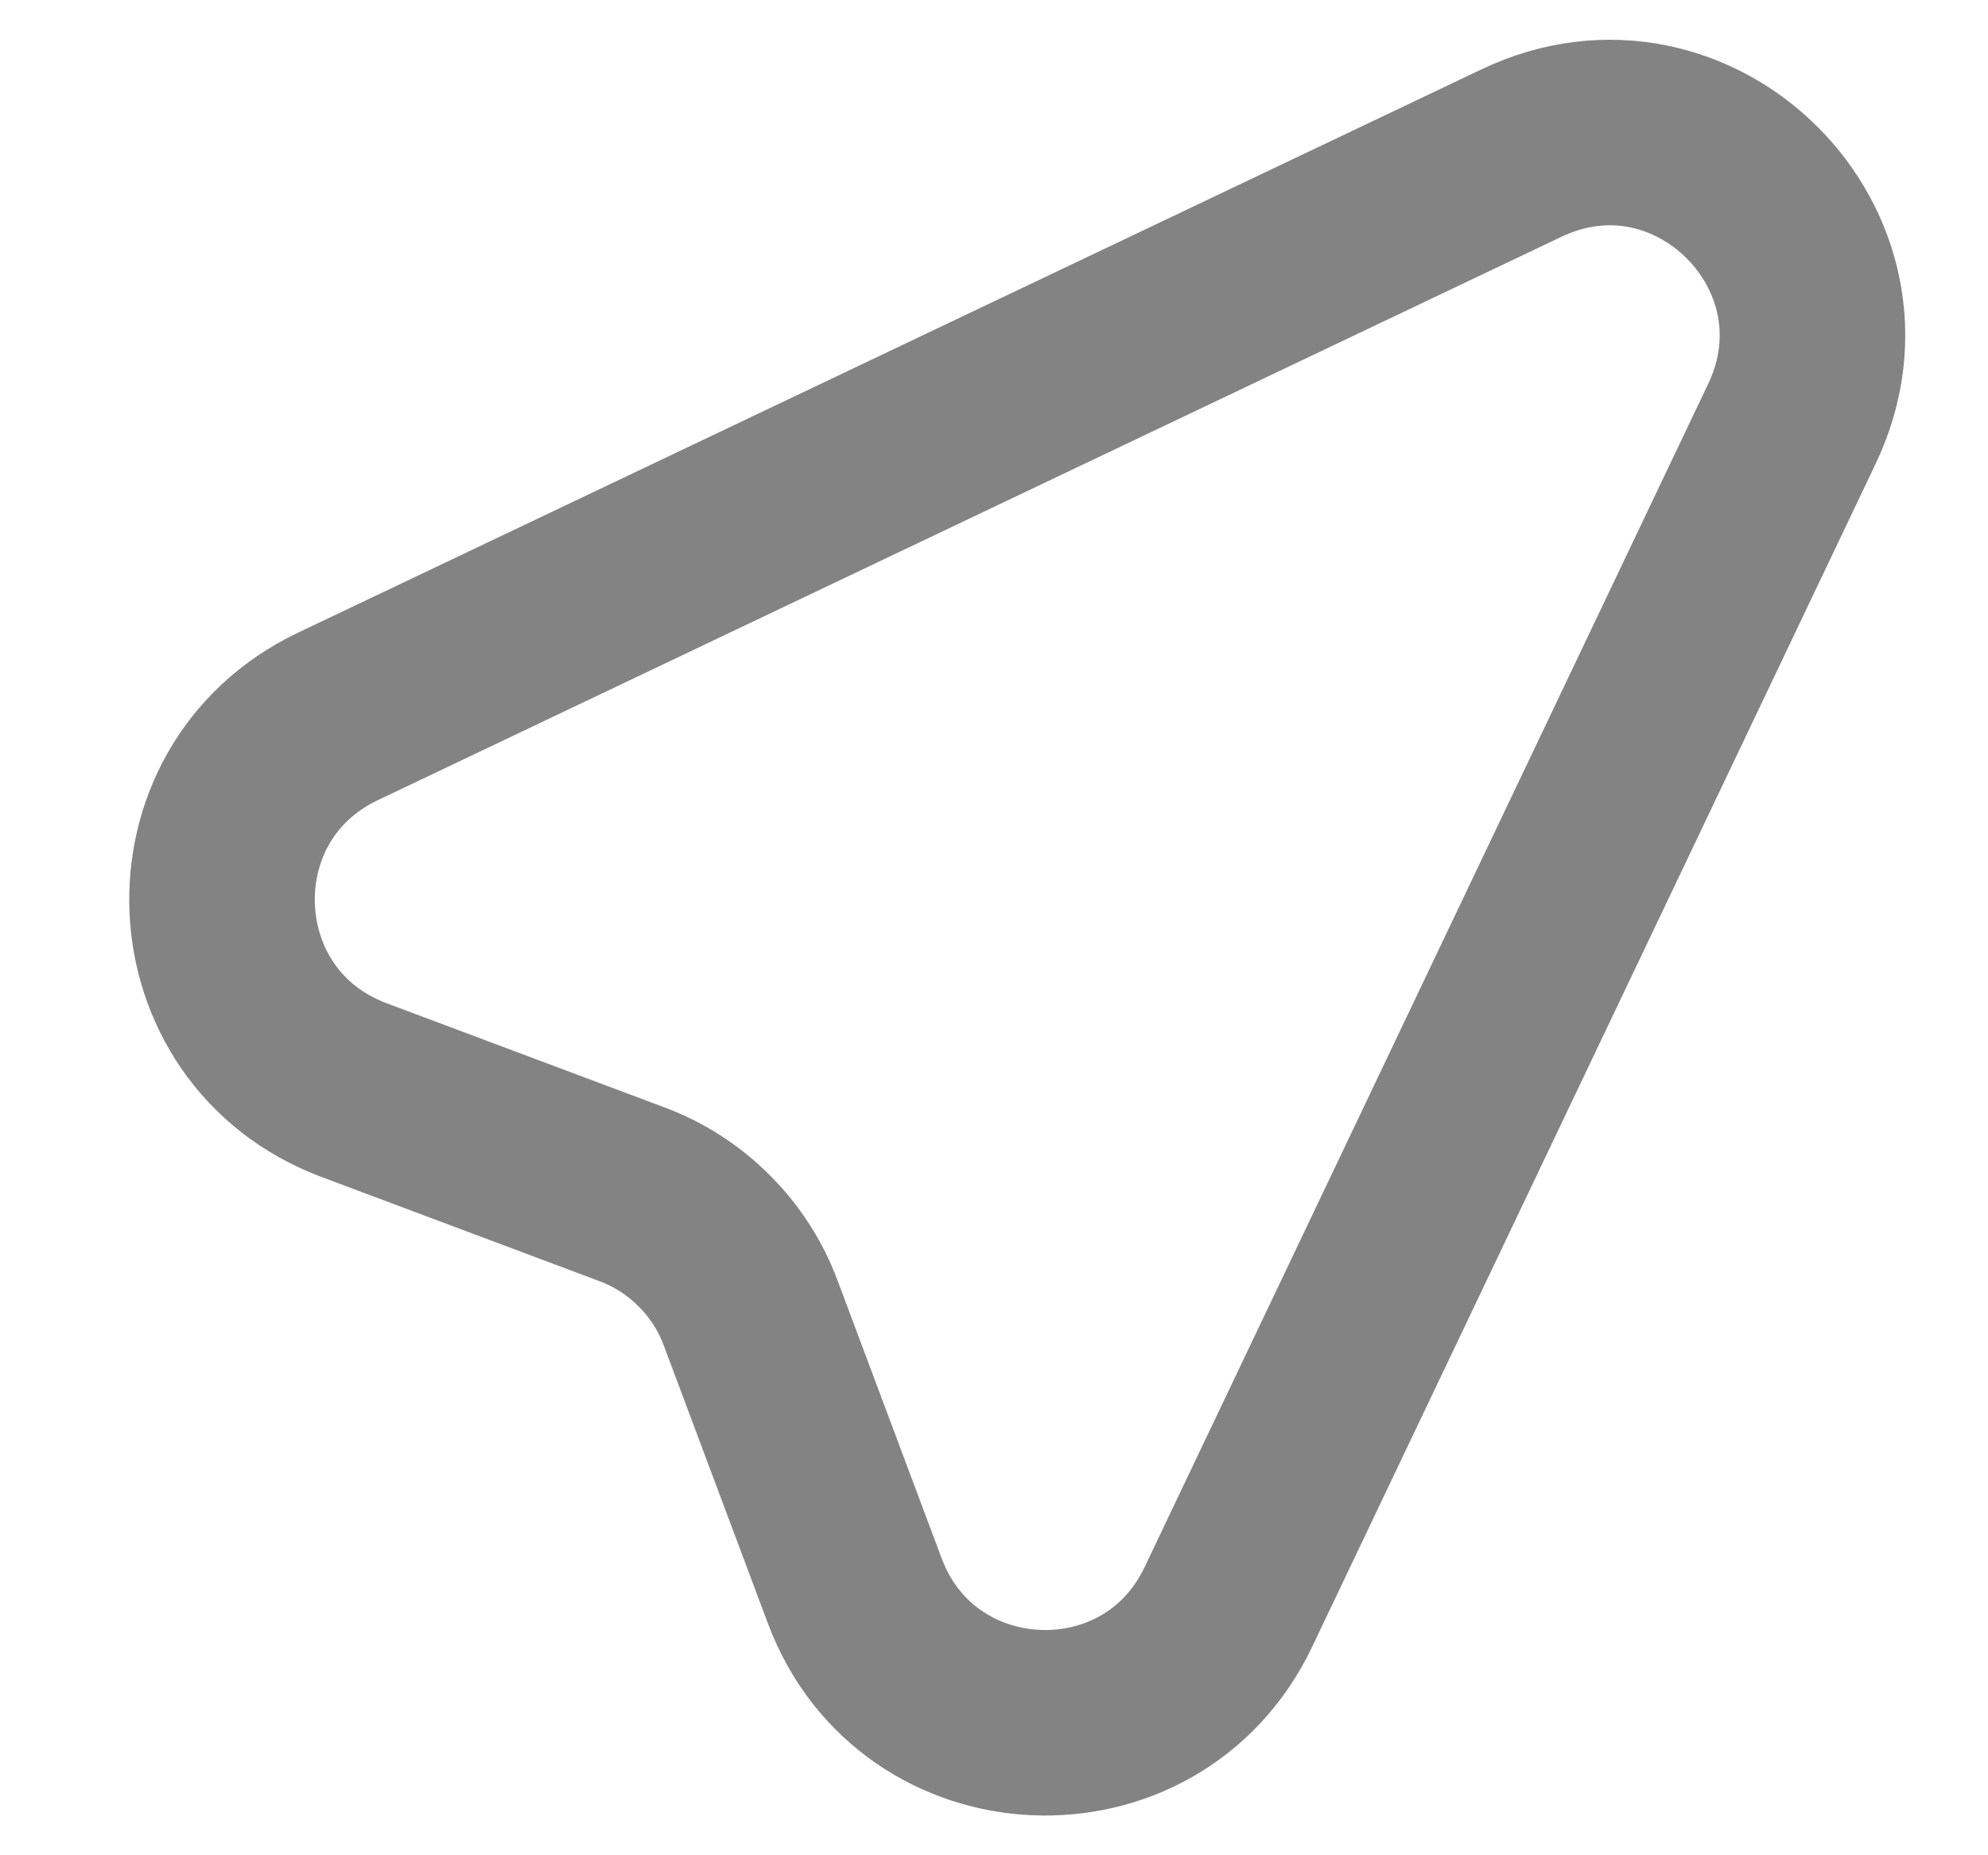 <svg width="15" height="14" viewBox="0 0 15 14" fill="none" xmlns="http://www.w3.org/2000/svg">
<path d="M2.548 5.407L11.48 1.155C12.782 0.534 14.141 1.894 13.521 3.197L9.268 12.127C8.687 13.347 6.925 13.272 6.45 12.006L5.664 9.908C5.588 9.703 5.468 9.517 5.313 9.363C5.159 9.208 4.973 9.088 4.768 9.012L2.669 8.225C1.404 7.75 1.328 5.989 2.548 5.407Z" stroke="#838383" stroke-width="1.4" stroke-linecap="round" stroke-linejoin="round"/>
</svg>
